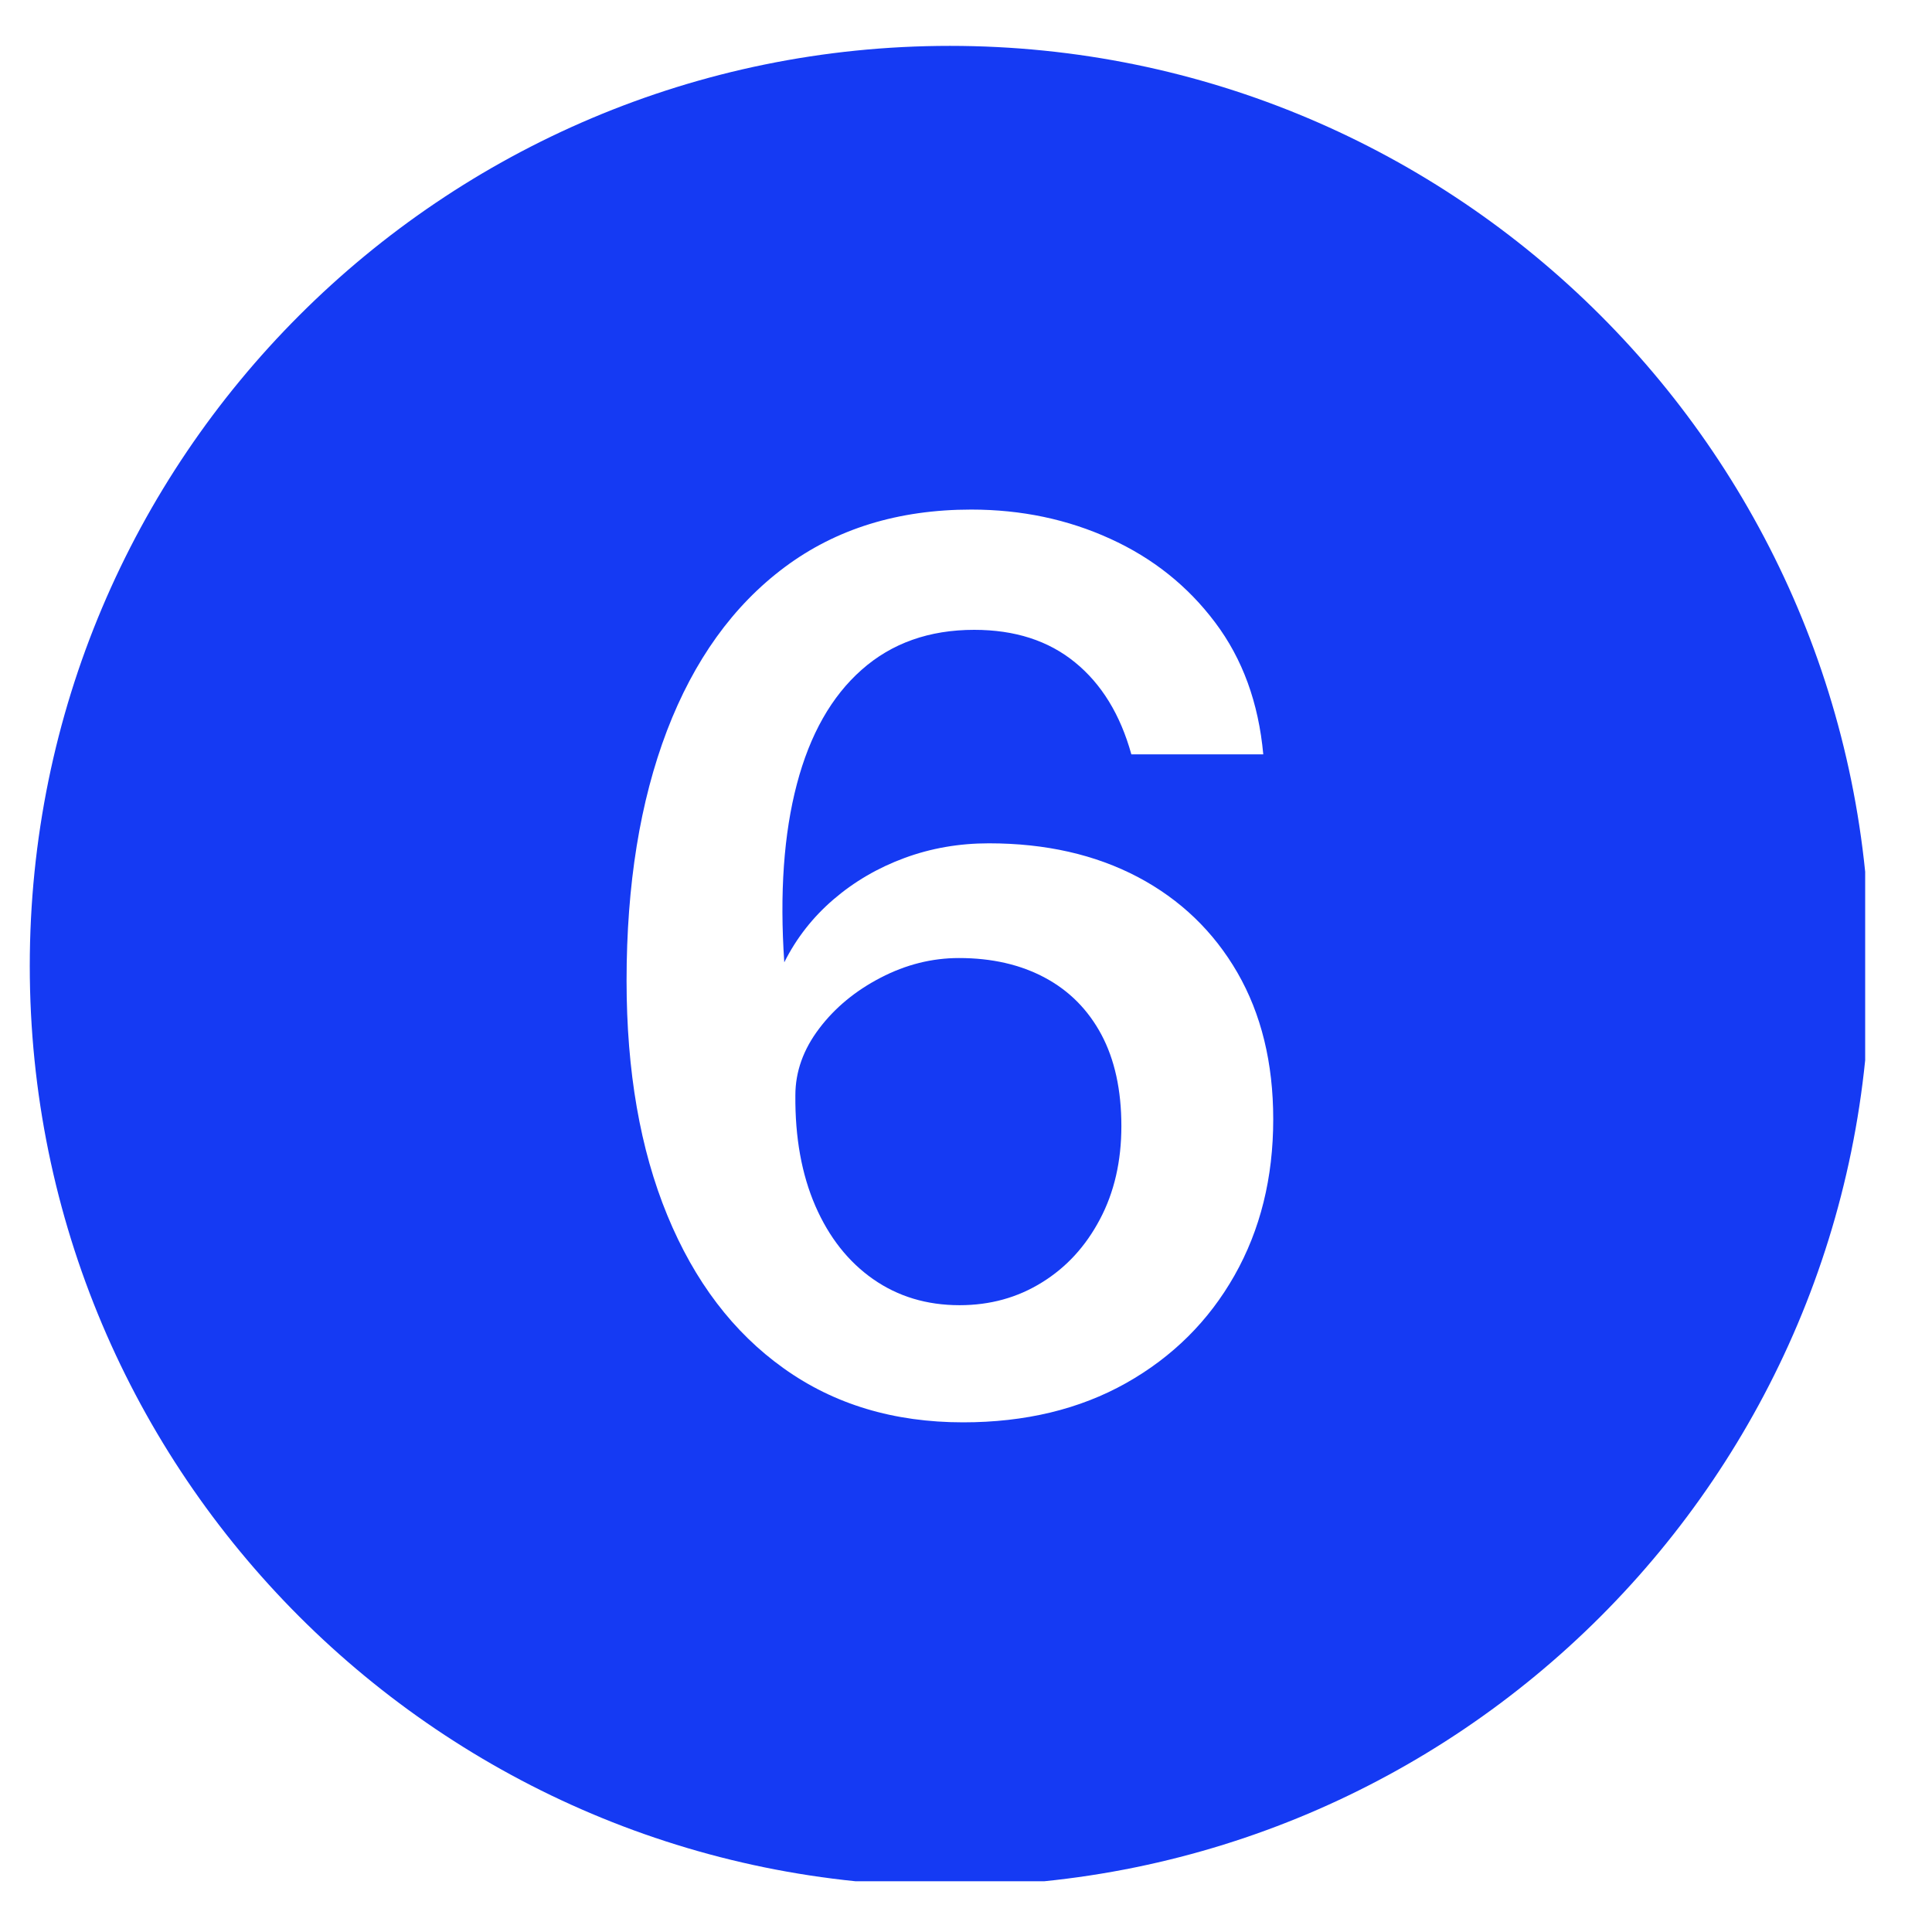 <svg xmlns="http://www.w3.org/2000/svg" xmlns:xlink="http://www.w3.org/1999/xlink" width="120" viewBox="0 0 90 90" height="120" preserveAspectRatio="xMidYMid meet"><defs><clipPath id="41ea8ec0e9"><path d="M 1.387 2.137 L 86.887 2.137 L 86.887 87.637 L 1.387 87.637 Z M 1.387 2.137 " clip-rule="nonzero"></path></clipPath></defs><path fill="#153af3" d="M 48.672 45.543 C 47.535 44.934 46.203 44.629 44.672 44.629 C 43.414 44.629 42.199 44.934 41.027 45.543 C 39.852 46.152 38.895 46.941 38.16 47.914 C 37.422 48.887 37.051 49.922 37.051 51.027 C 37.035 52.988 37.344 54.703 37.98 56.172 C 38.617 57.637 39.516 58.777 40.672 59.586 C 41.828 60.395 43.172 60.801 44.699 60.801 C 46.121 60.801 47.398 60.449 48.535 59.742 C 49.676 59.039 50.574 58.059 51.238 56.801 C 51.906 55.543 52.238 54.094 52.238 52.457 C 52.238 50.781 51.926 49.359 51.309 48.199 C 50.688 47.039 49.812 46.152 48.672 45.543 Z M 48.672 45.543 " fill-opacity="1" fill-rule="nonzero"></path><g clip-path="url(#41ea8ec0e9)"><path fill="#153af3" d="M 44.25 2.137 C 20.578 2.137 1.387 21.328 1.387 45 C 1.387 68.672 20.578 87.859 44.25 87.859 C 67.922 87.859 87.109 68.672 87.109 45 C 87.109 21.328 67.922 2.137 44.25 2.137 Z M 57.508 59.414 C 56.305 61.539 54.621 63.211 52.457 64.43 C 50.289 65.648 47.758 66.258 44.863 66.258 C 41.641 66.258 38.855 65.422 36.508 63.742 C 34.156 62.066 32.352 59.691 31.086 56.613 C 29.82 53.539 29.188 49.895 29.188 45.684 C 29.188 41.207 29.816 37.328 31.07 34.039 C 32.328 30.754 34.152 28.215 36.547 26.426 C 38.941 24.637 41.84 23.738 45.246 23.738 C 47.574 23.738 49.734 24.191 51.719 25.098 C 53.703 26 55.332 27.301 56.605 28.996 C 57.883 30.691 58.629 32.742 58.848 35.141 L 52.703 35.141 C 52.191 33.293 51.316 31.863 50.078 30.855 C 48.84 29.844 47.277 29.34 45.383 29.34 C 43.289 29.34 41.539 29.961 40.141 31.199 C 38.738 32.438 37.73 34.211 37.121 36.527 C 36.512 38.84 36.316 41.609 36.535 44.828 C 37.098 43.703 37.863 42.727 38.828 41.898 C 39.793 41.07 40.895 40.426 42.133 39.969 C 43.371 39.512 44.68 39.285 46.066 39.285 C 48.703 39.285 51.016 39.809 53.004 40.855 C 54.984 41.902 56.535 43.391 57.645 45.312 C 58.754 47.238 59.312 49.512 59.312 52.141 C 59.312 54.867 58.711 57.289 57.508 59.414 Z M 57.508 59.414 " fill-opacity="1" fill-rule="nonzero"></path></g></svg>